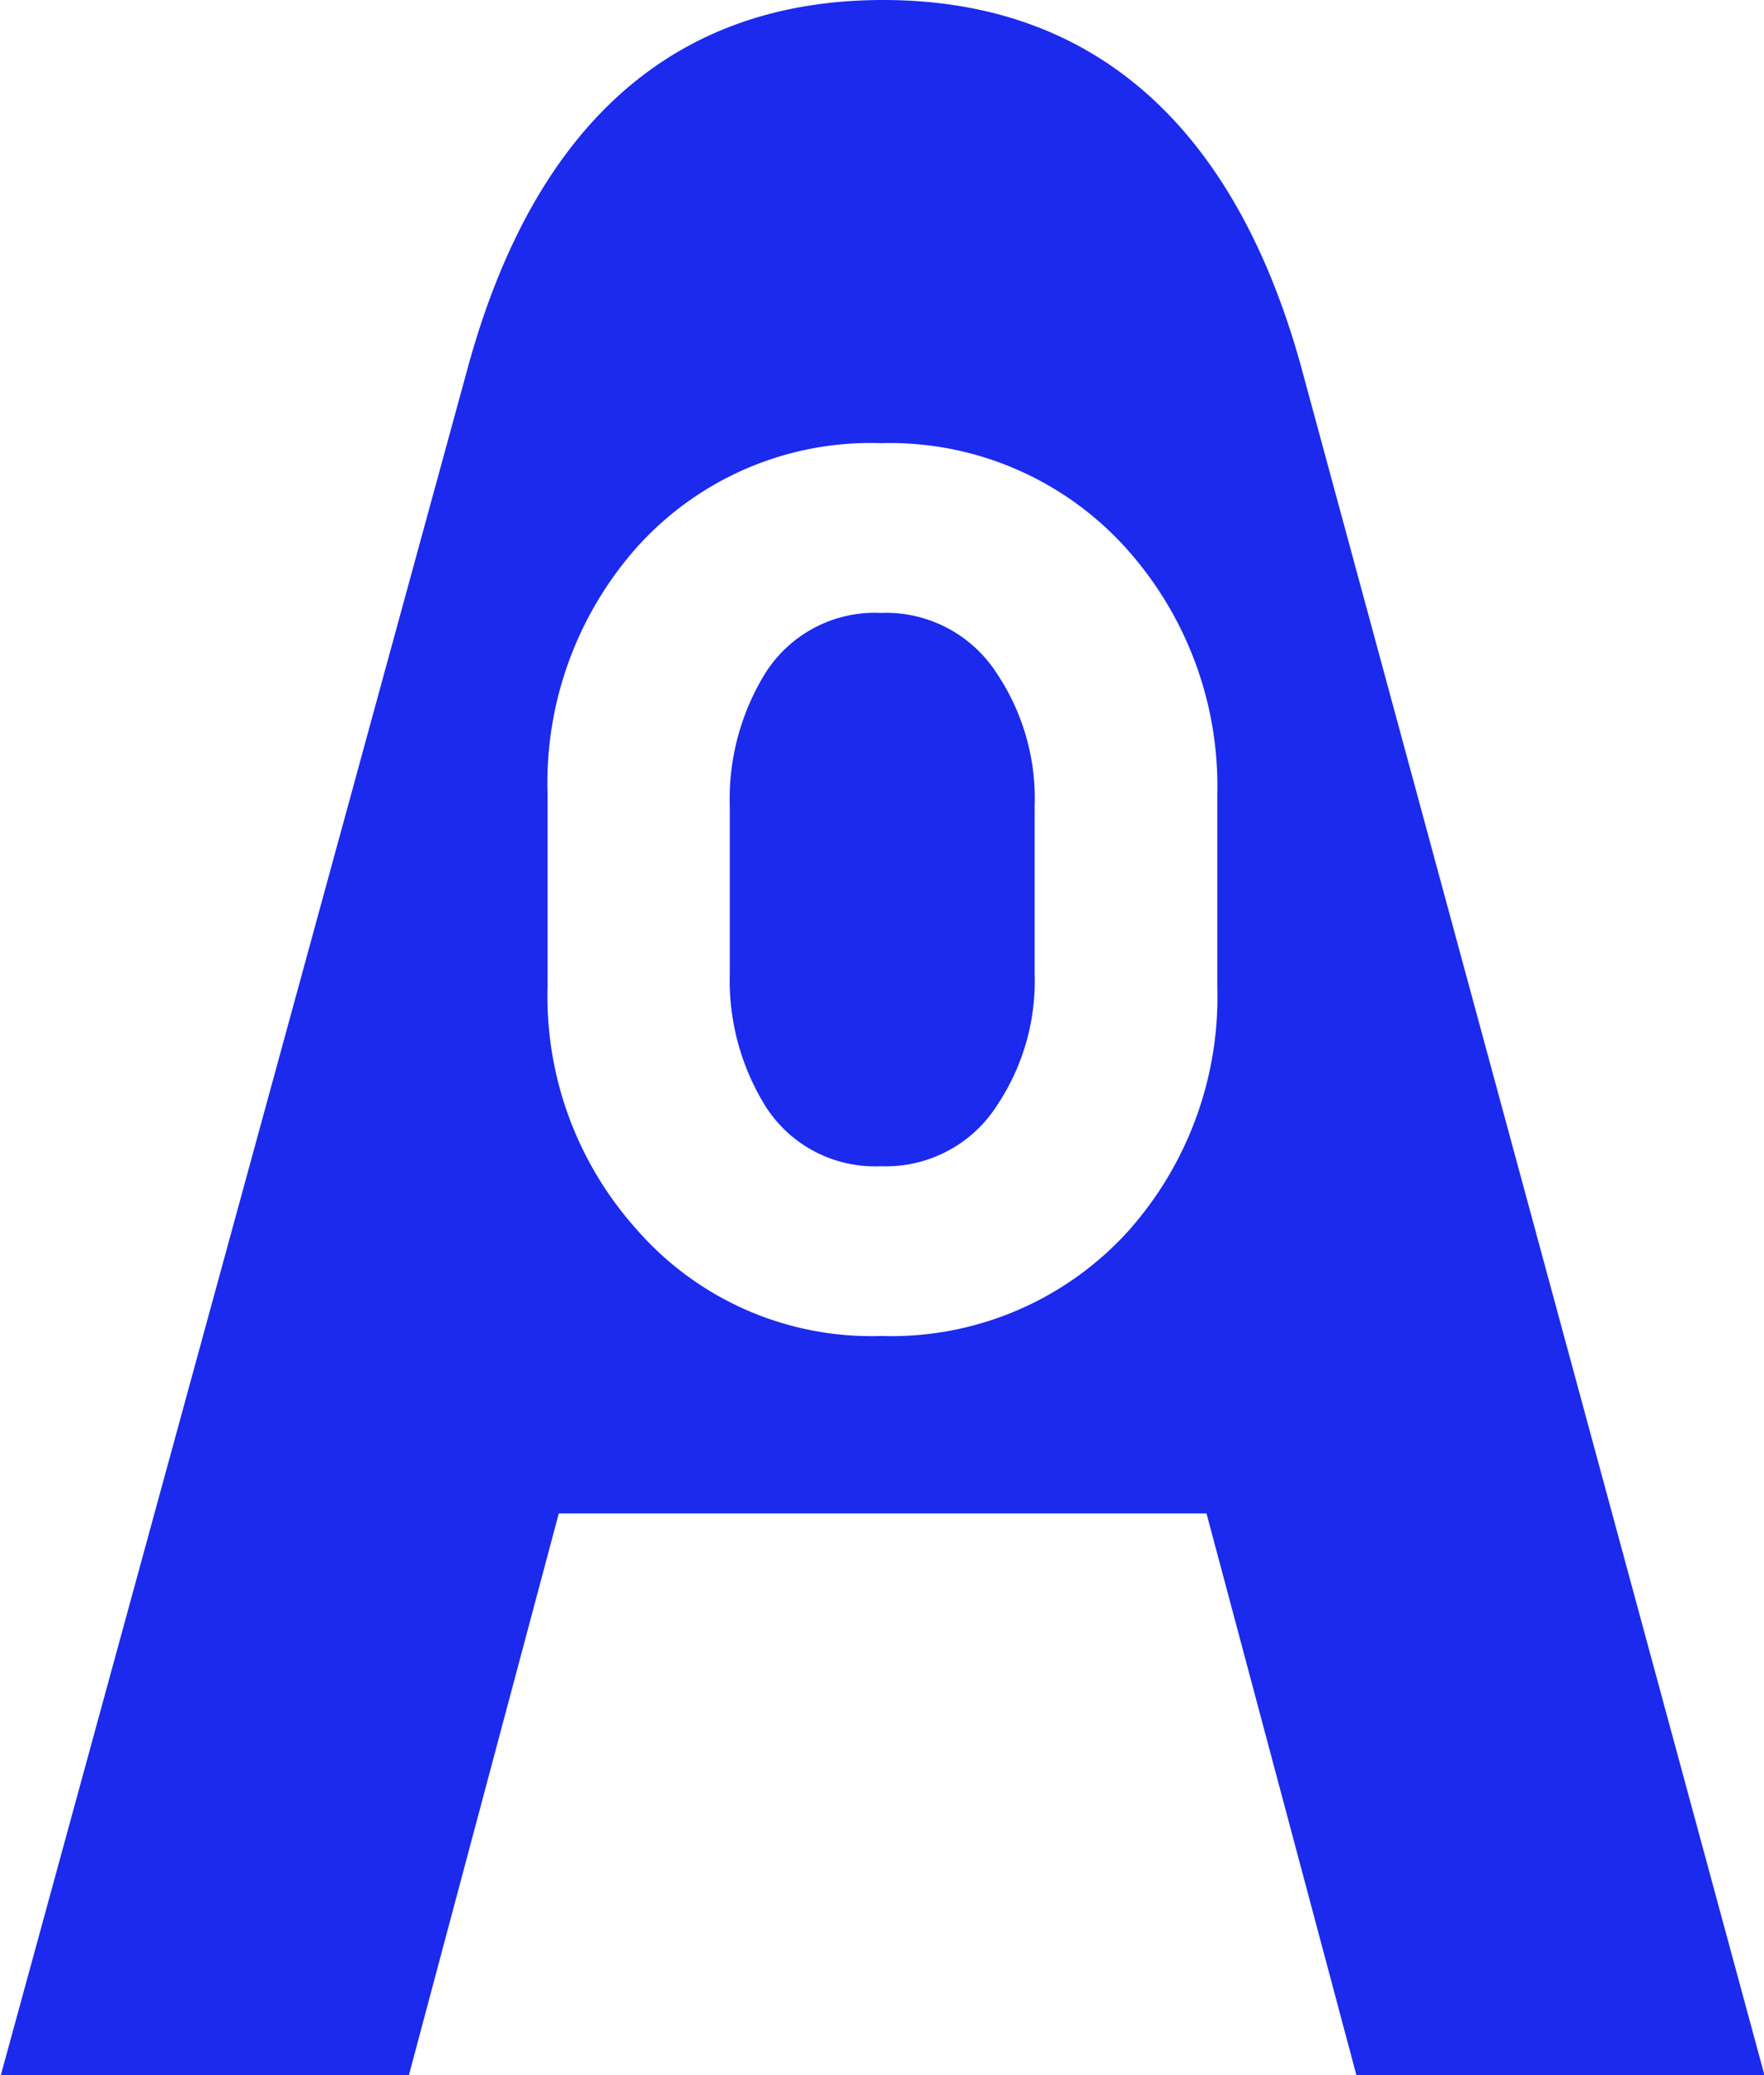 <svg id="Laag_1" data-name="Laag 1" xmlns="http://www.w3.org/2000/svg" viewBox="0 0 40.85 48.04"><defs><style>.cls-1{fill:#1b2aed;}</style></defs><path class="cls-1" d="M237.07,392.75a5.21,5.21,0,0,1,.87,3.08v3.86a5.18,5.18,0,0,1-.87,3.05,3.05,3.05,0,0,1-2.69,1.41,3,3,0,0,1-2.68-1.4,5.52,5.52,0,0,1-.82-3.06v-3.86a5.55,5.55,0,0,1,.82-3.09,3,3,0,0,1,2.68-1.4A3.05,3.05,0,0,1,237.07,392.75Zm17.77,32.44h-9.45l-3.47-13h-15l-3.47,13H214l10.83-39.59c1.55-5.6,4.78-8.45,9.6-8.45s8.11,2.85,9.67,8.45Zm-12.67-29.66a8.23,8.23,0,0,0-2.07-5.64,7.36,7.36,0,0,0-5.72-2.48,7.27,7.27,0,0,0-5.66,2.42,8.22,8.22,0,0,0-2.06,5.7V400a8.08,8.08,0,0,0,2.06,5.61,7.21,7.21,0,0,0,5.66,2.47,7.4,7.4,0,0,0,5.72-2.42h0a8.14,8.14,0,0,0,2.07-5.66Z" transform="translate(-213.98 -377.15)"/></svg>